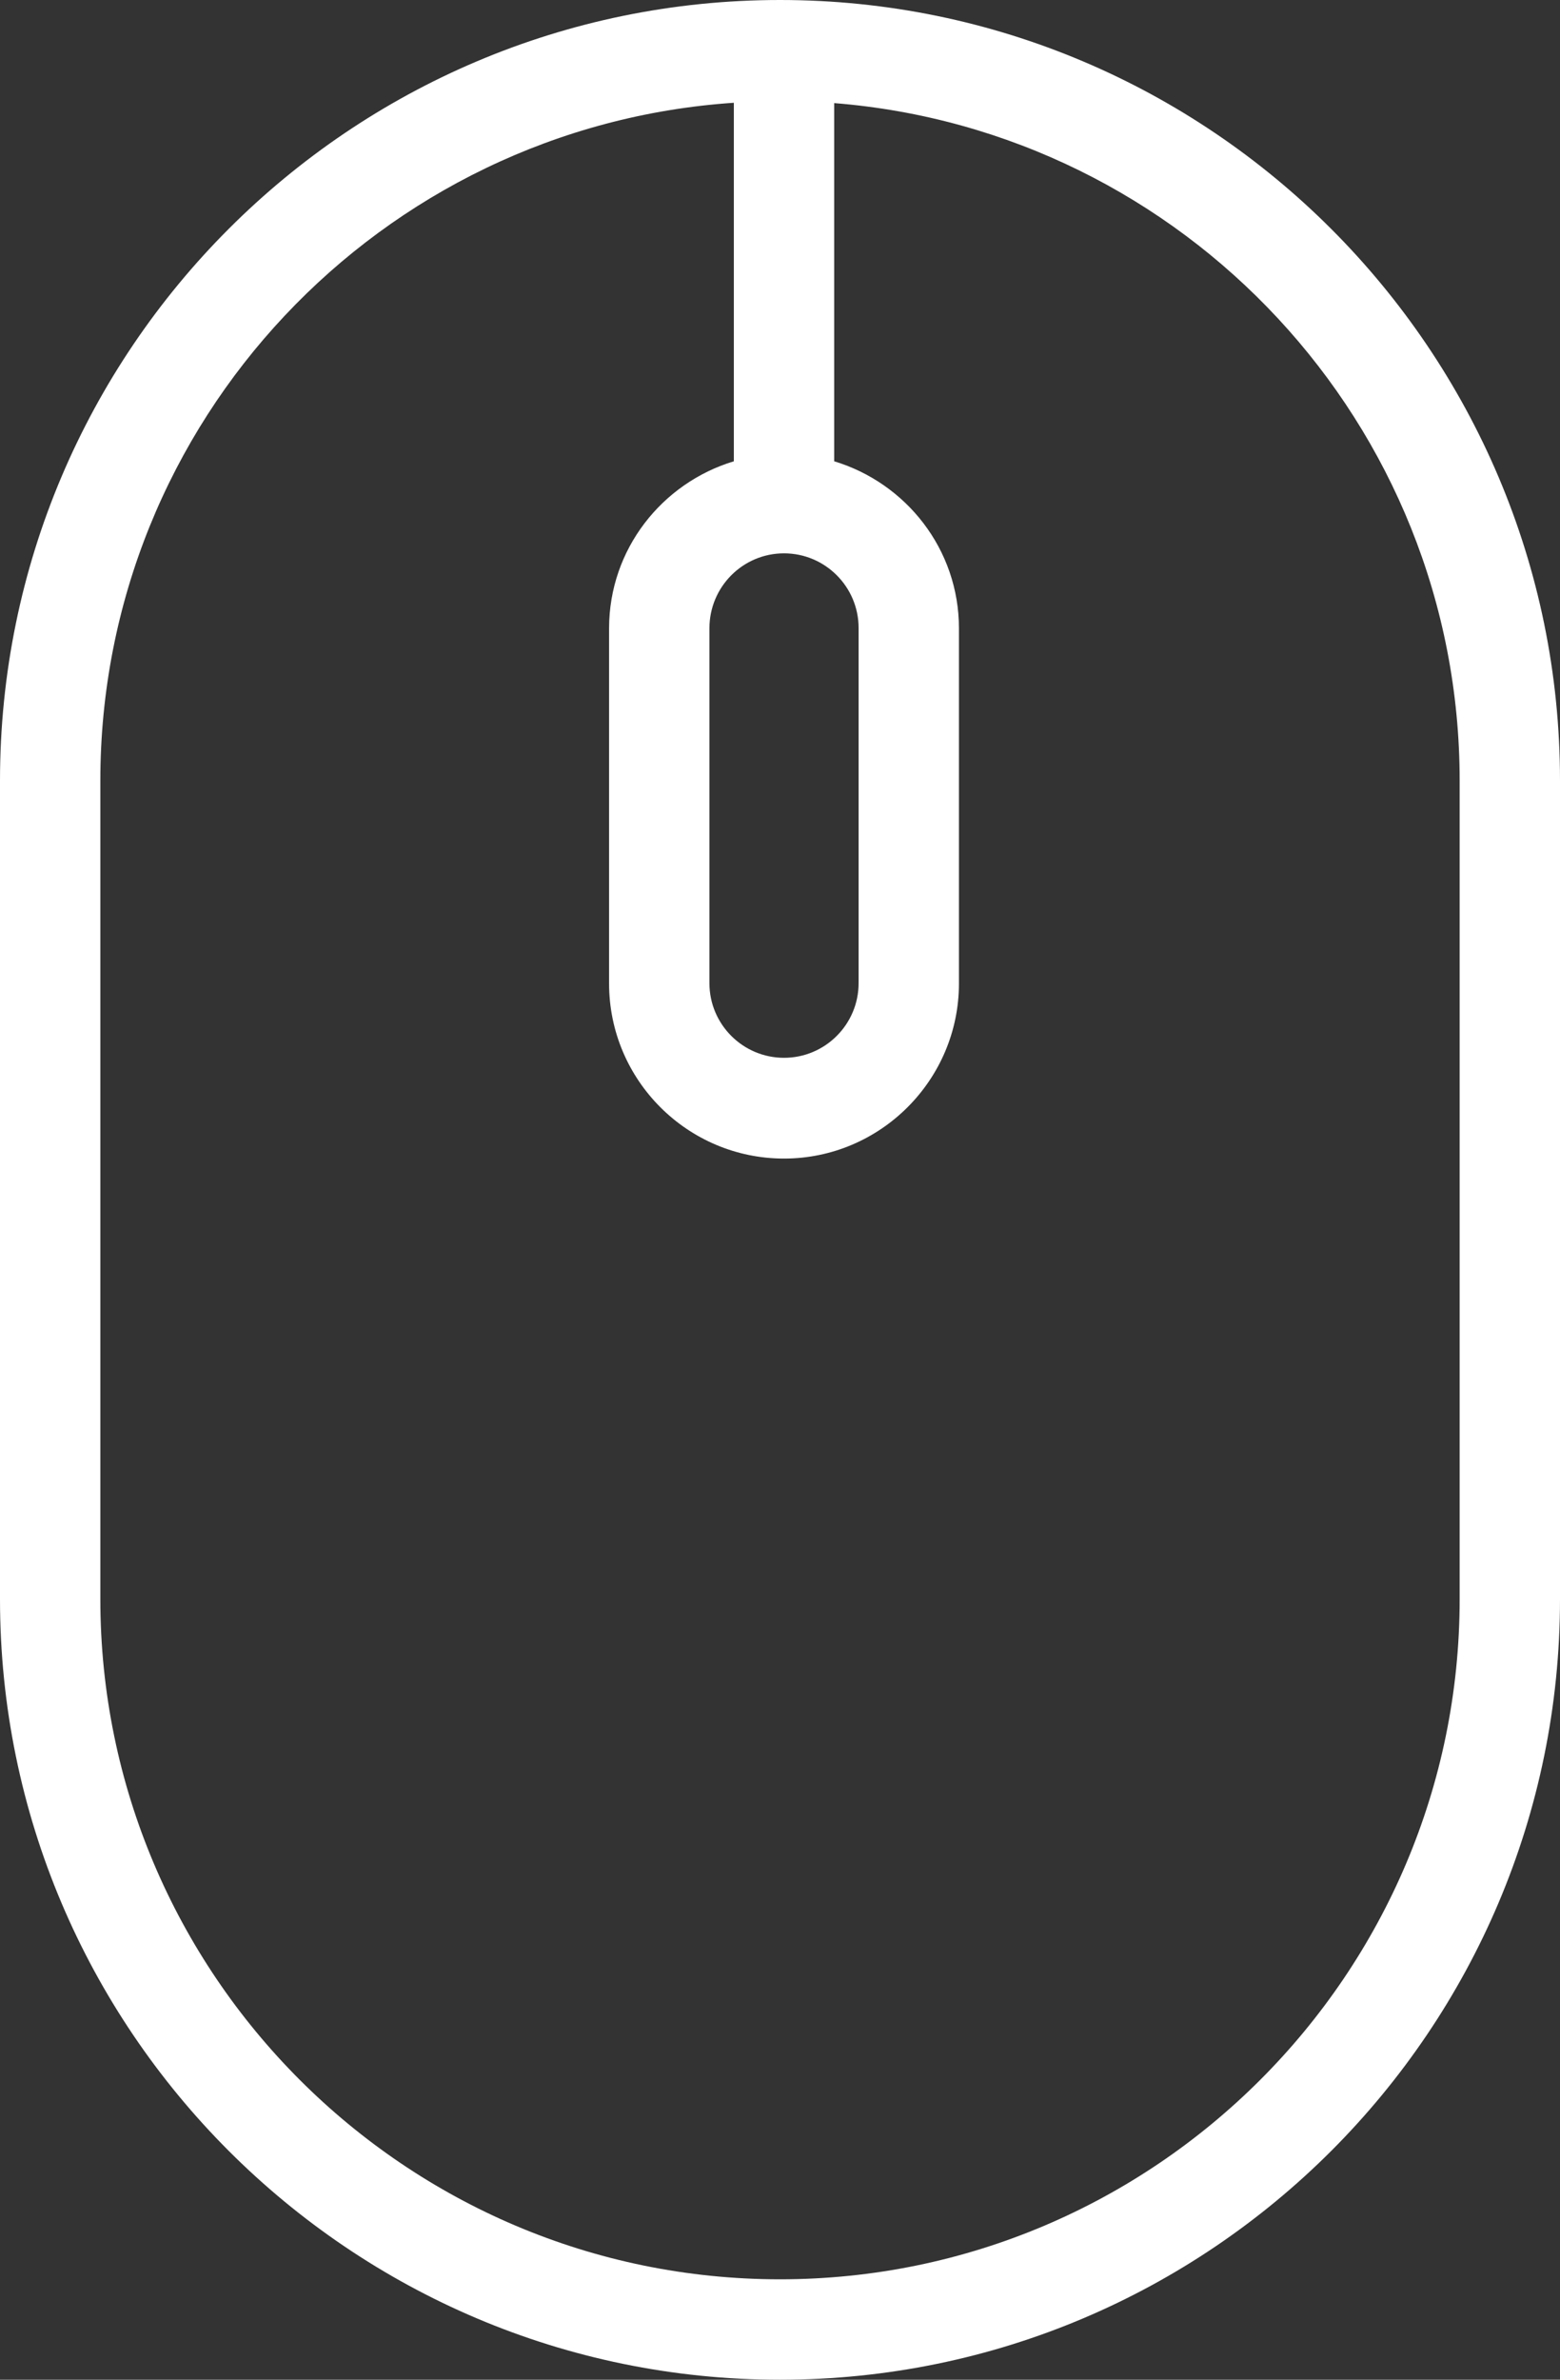 <?xml version="1.0" encoding="utf-8"?>
<!-- Generator: Adobe Illustrator 23.0.3, SVG Export Plug-In . SVG Version: 6.00 Build 0)  -->
<svg version="1.1" id="Layer_1" xmlns="http://www.w3.org/2000/svg" xmlns:xlink="http://www.w3.org/1999/xlink" x="0px" y="0px"
	 viewBox="0 0 46.64 71.09" style="enable-background:new 0 0 46.64 71.09;" xml:space="preserve">
<rect x="0" y="0" width="46.64" height="71.09" fill="#333333" stroke="none"/>
<style type="text/css">
	.st0{fill:#FFFFFF;}
</style>
<path class="st0" d="M23.32,0C10.46,0,0,10.46,0,23.32v24.45c0,12.86,10.46,23.32,23.32,23.32s23.32-10.46,23.32-23.32V23.32
	C46.64,10.46,36.17,0,23.32,0z M23.44,16.53c1.23,0,2.23,1,2.23,2.23v10.61c0,1.23-1,2.23-2.23,2.23s-2.23-1-2.23-2.23V18.77
	C21.21,17.53,22.21,16.53,23.44,16.53z M43.64,47.77c0,11.2-9.12,20.32-20.32,20.32S3,58.97,3,47.77V23.32
	C3,12.58,11.38,3.78,21.94,3.07v10.71c-2.15,0.65-3.73,2.63-3.73,4.99v10.61c0,2.89,2.35,5.23,5.23,5.23s5.23-2.35,5.23-5.23V18.77
	c0-2.36-1.58-4.34-3.73-4.99V3.08c10.45,0.83,18.7,9.58,18.7,20.24V47.77z"/>
</svg>
